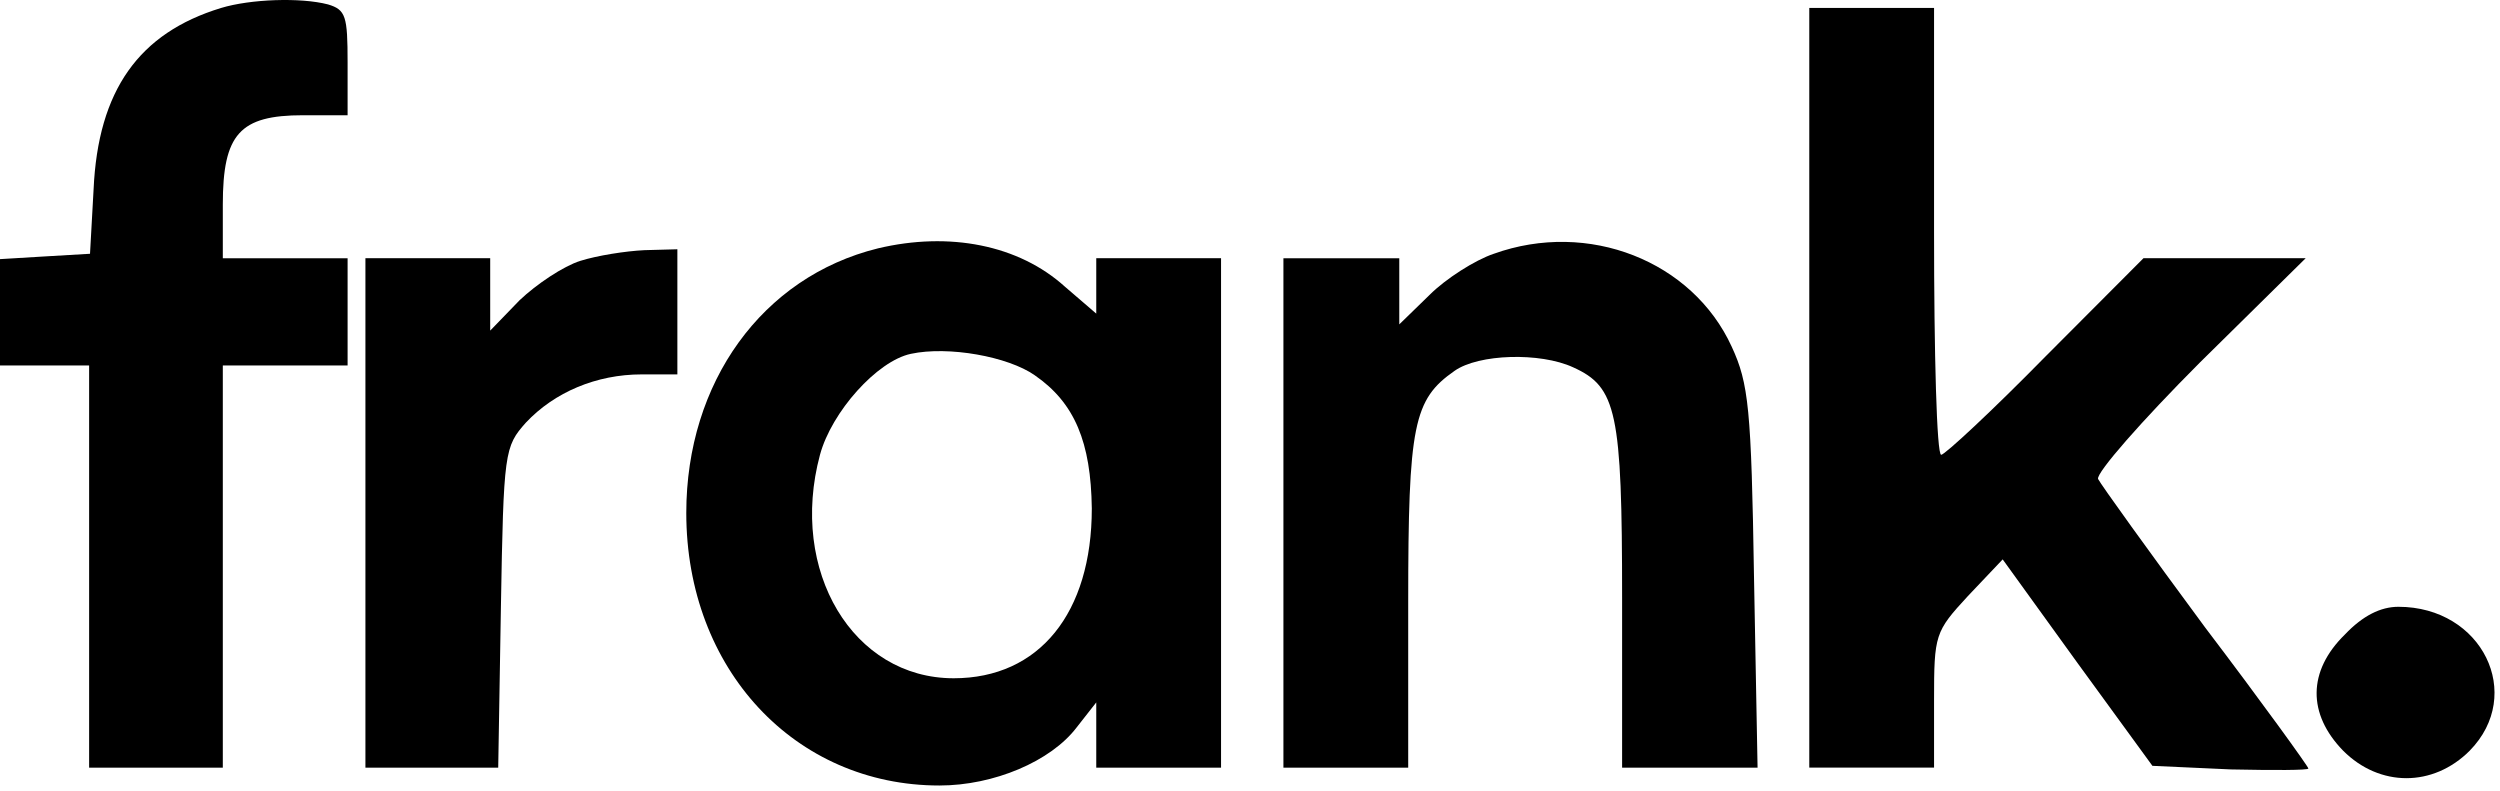 <svg width="177" height="56" viewBox="0 0 177 56" fill="none" xmlns="http://www.w3.org/2000/svg">
<g clip-path="url(#clip0_526_550)">
<path d="M15.649 0.565C9.844 2.337 6.941 6.387 6.626 13.411L6.373 17.967L3.155 18.156L0 18.346V22.143V25.876H3.155H6.31V40.114V54.351H11.043H15.775V40.114V25.876H20.192H24.61V22.08V18.283H20.192H15.775V14.486C15.775 9.488 16.974 8.159 21.454 8.159H24.61V4.425C24.61 1.135 24.483 0.692 23.221 0.312C21.265 -0.194 17.732 -0.067 15.649 0.565Z" fill="black"/>
<path d="M128.097 27.455V54.348H132.514H136.931V49.602C136.931 44.92 136.994 44.73 139.329 42.199L141.79 39.604L147.09 46.944L152.391 54.221L157.944 54.475C160.973 54.538 163.434 54.538 163.434 54.411C163.434 54.285 160.152 49.729 156.114 44.413C152.138 39.035 148.731 34.289 148.542 33.909C148.415 33.467 151.633 29.796 155.735 25.683L163.244 18.28H157.502H151.76L144.818 25.241C141.032 29.1 137.688 32.201 137.436 32.201C137.12 32.201 136.931 25.051 136.931 16.382V0.562H132.514H128.097V27.455Z" fill="black"/>
<path d="M62.156 17.585C53.952 19.61 48.589 27.076 48.589 36.315C48.589 47.388 56.287 55.614 66.51 55.614C70.359 55.614 74.397 53.906 76.227 51.501L77.615 49.73V52.071V54.349H82.033H86.45V36.315V18.281H82.033H77.615V20.242V22.204L75.407 20.306C72.126 17.332 67.204 16.383 62.156 17.585ZM73.261 26.57C76.101 28.532 77.237 31.316 77.3 35.998C77.3 43.402 73.577 48.021 67.519 48.021C60.389 48.021 55.845 40.428 58.054 32.202C58.874 29.165 62.093 25.558 64.49 25.051C67.141 24.482 71.368 25.241 73.261 26.57Z" fill="black"/>
<path d="M105.758 17.968C104.433 18.411 102.351 19.739 101.215 20.878L99.069 22.966V20.625V18.284H94.968H90.866V36.318V54.352H95.283H99.701V42.646C99.701 30.053 100.079 28.282 102.982 26.257C104.685 25.055 109.039 24.928 111.374 26.004C114.466 27.396 114.845 29.168 114.845 42.329V54.352H119.641H124.436L124.184 40.874C123.995 28.915 123.805 27.143 122.606 24.548C119.83 18.474 112.447 15.563 105.758 17.968Z" fill="black"/>
<path d="M41.08 18.471C39.881 18.851 37.988 20.116 36.789 21.255L34.706 23.407V20.812V18.281H30.289H25.872V36.315V54.349H30.542H35.274L35.464 43.022C35.653 31.949 35.716 31.633 37.23 29.924C39.25 27.773 42.215 26.507 45.434 26.507H47.958V22.078V17.648L45.623 17.712C44.298 17.775 42.279 18.091 41.08 18.471Z" fill="black"/>
<path d="M166.02 44.922C163.37 47.517 163.37 50.554 165.894 53.149C168.481 55.743 172.267 55.743 174.855 53.149C178.767 49.162 175.738 42.961 169.806 42.961C168.545 42.961 167.283 43.594 166.02 44.922Z" fill="black"/>
</g>
<defs>
<clipPath id="clip0_526_550">
<rect width="177" height="56" fill="white"/>
</clipPath>
</defs>
</svg>
